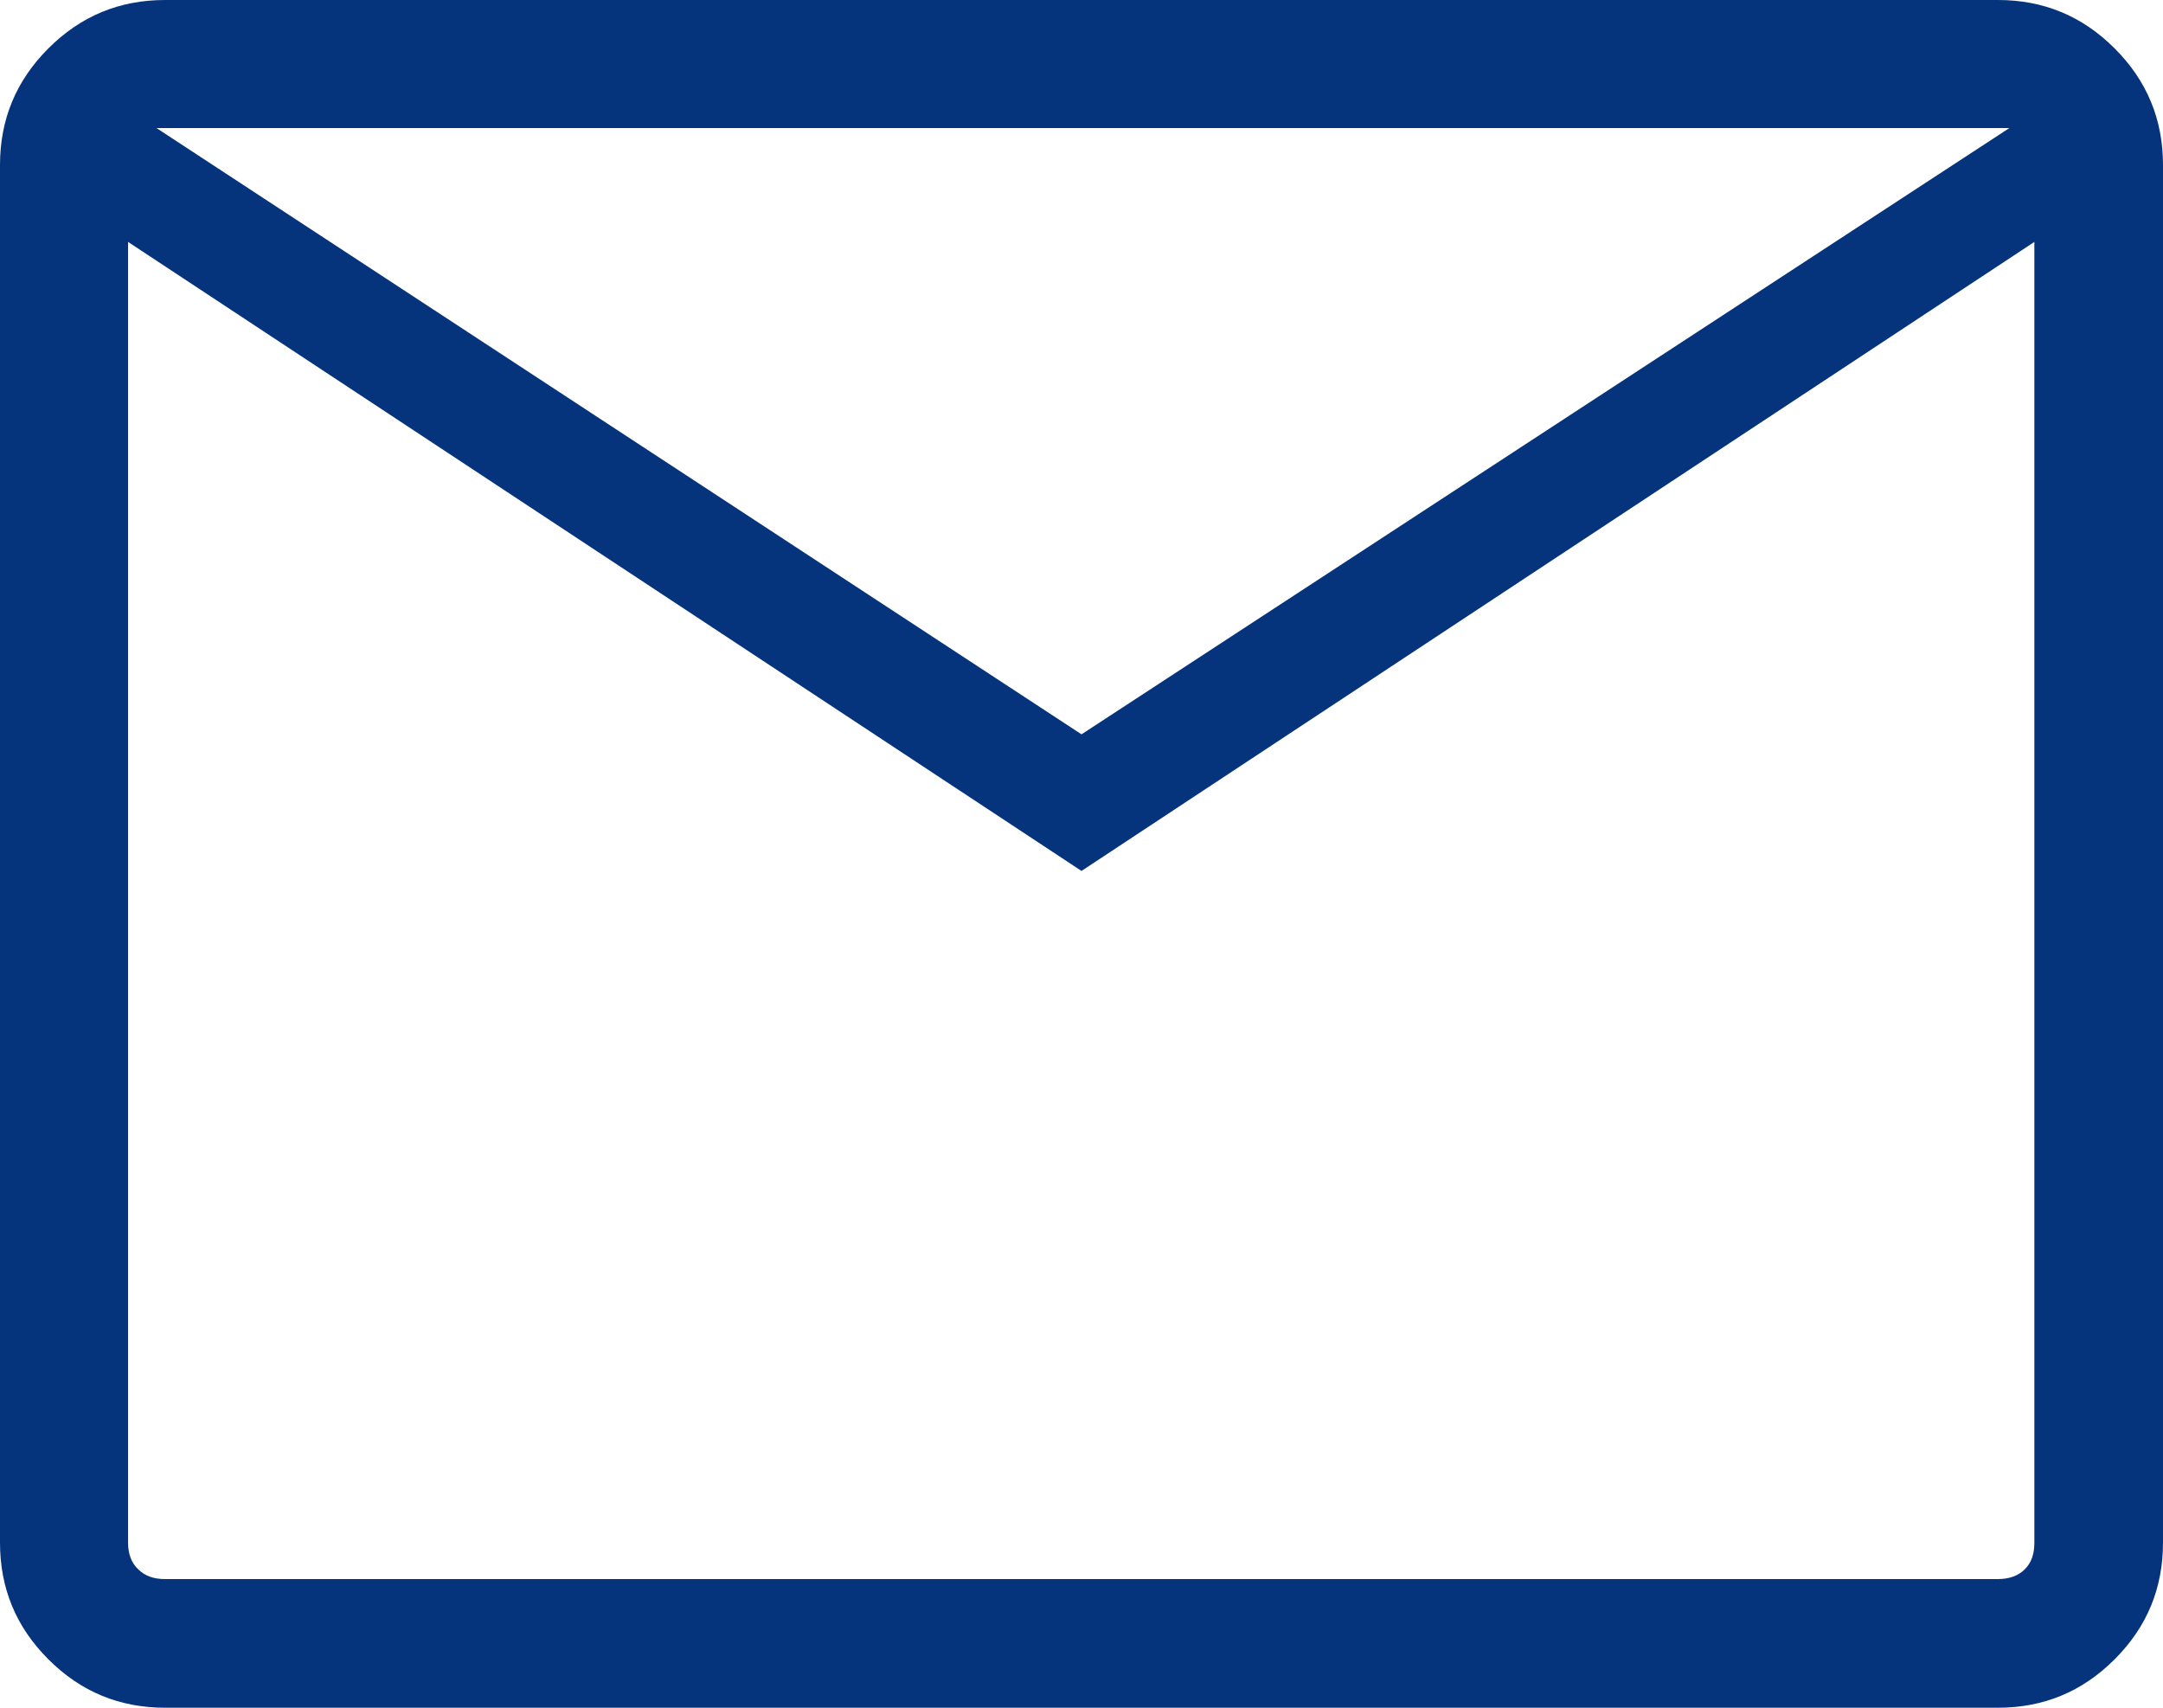 <?xml version="1.0" encoding="UTF-8"?><svg id="_レイヤー_2" xmlns="http://www.w3.org/2000/svg" width="38" height="30" viewBox="0 0 38 30"><defs><style>.cls-1{fill:#05347c;}</style></defs><g id="_レイヤー_1-2"><path class="cls-1" d="M2.9,30c-.8,0-1.48-.28-2.05-.85-.57-.57-.85-1.25-.85-2.05V2.9C0,2.1,.28,1.42,.85,.85c.57-.57,1.25-.85,2.05-.85H35.1c.8,0,1.48,.28,2.05,.85,.57,.57,.85,1.25,.85,2.05V27.1c0,.8-.28,1.48-.85,2.05-.57,.57-1.25,.85-2.05,.85H2.9ZM19,15.3L2.25,4.25V27.1c0,.2,.06,.36,.18,.47,.12,.12,.28,.17,.47,.17H35.1c.2,0,.36-.06,.47-.17,.12-.12,.17-.27,.17-.47V4.25L19,15.3Zm0-2.4L35.3,2.25H2.75L19,12.9ZM2.25,4.25V27.1c0,.2,.06,.36,.18,.47,.12,.12,.28,.17,.47,.17h-.65V4.25Z"/></g></svg>